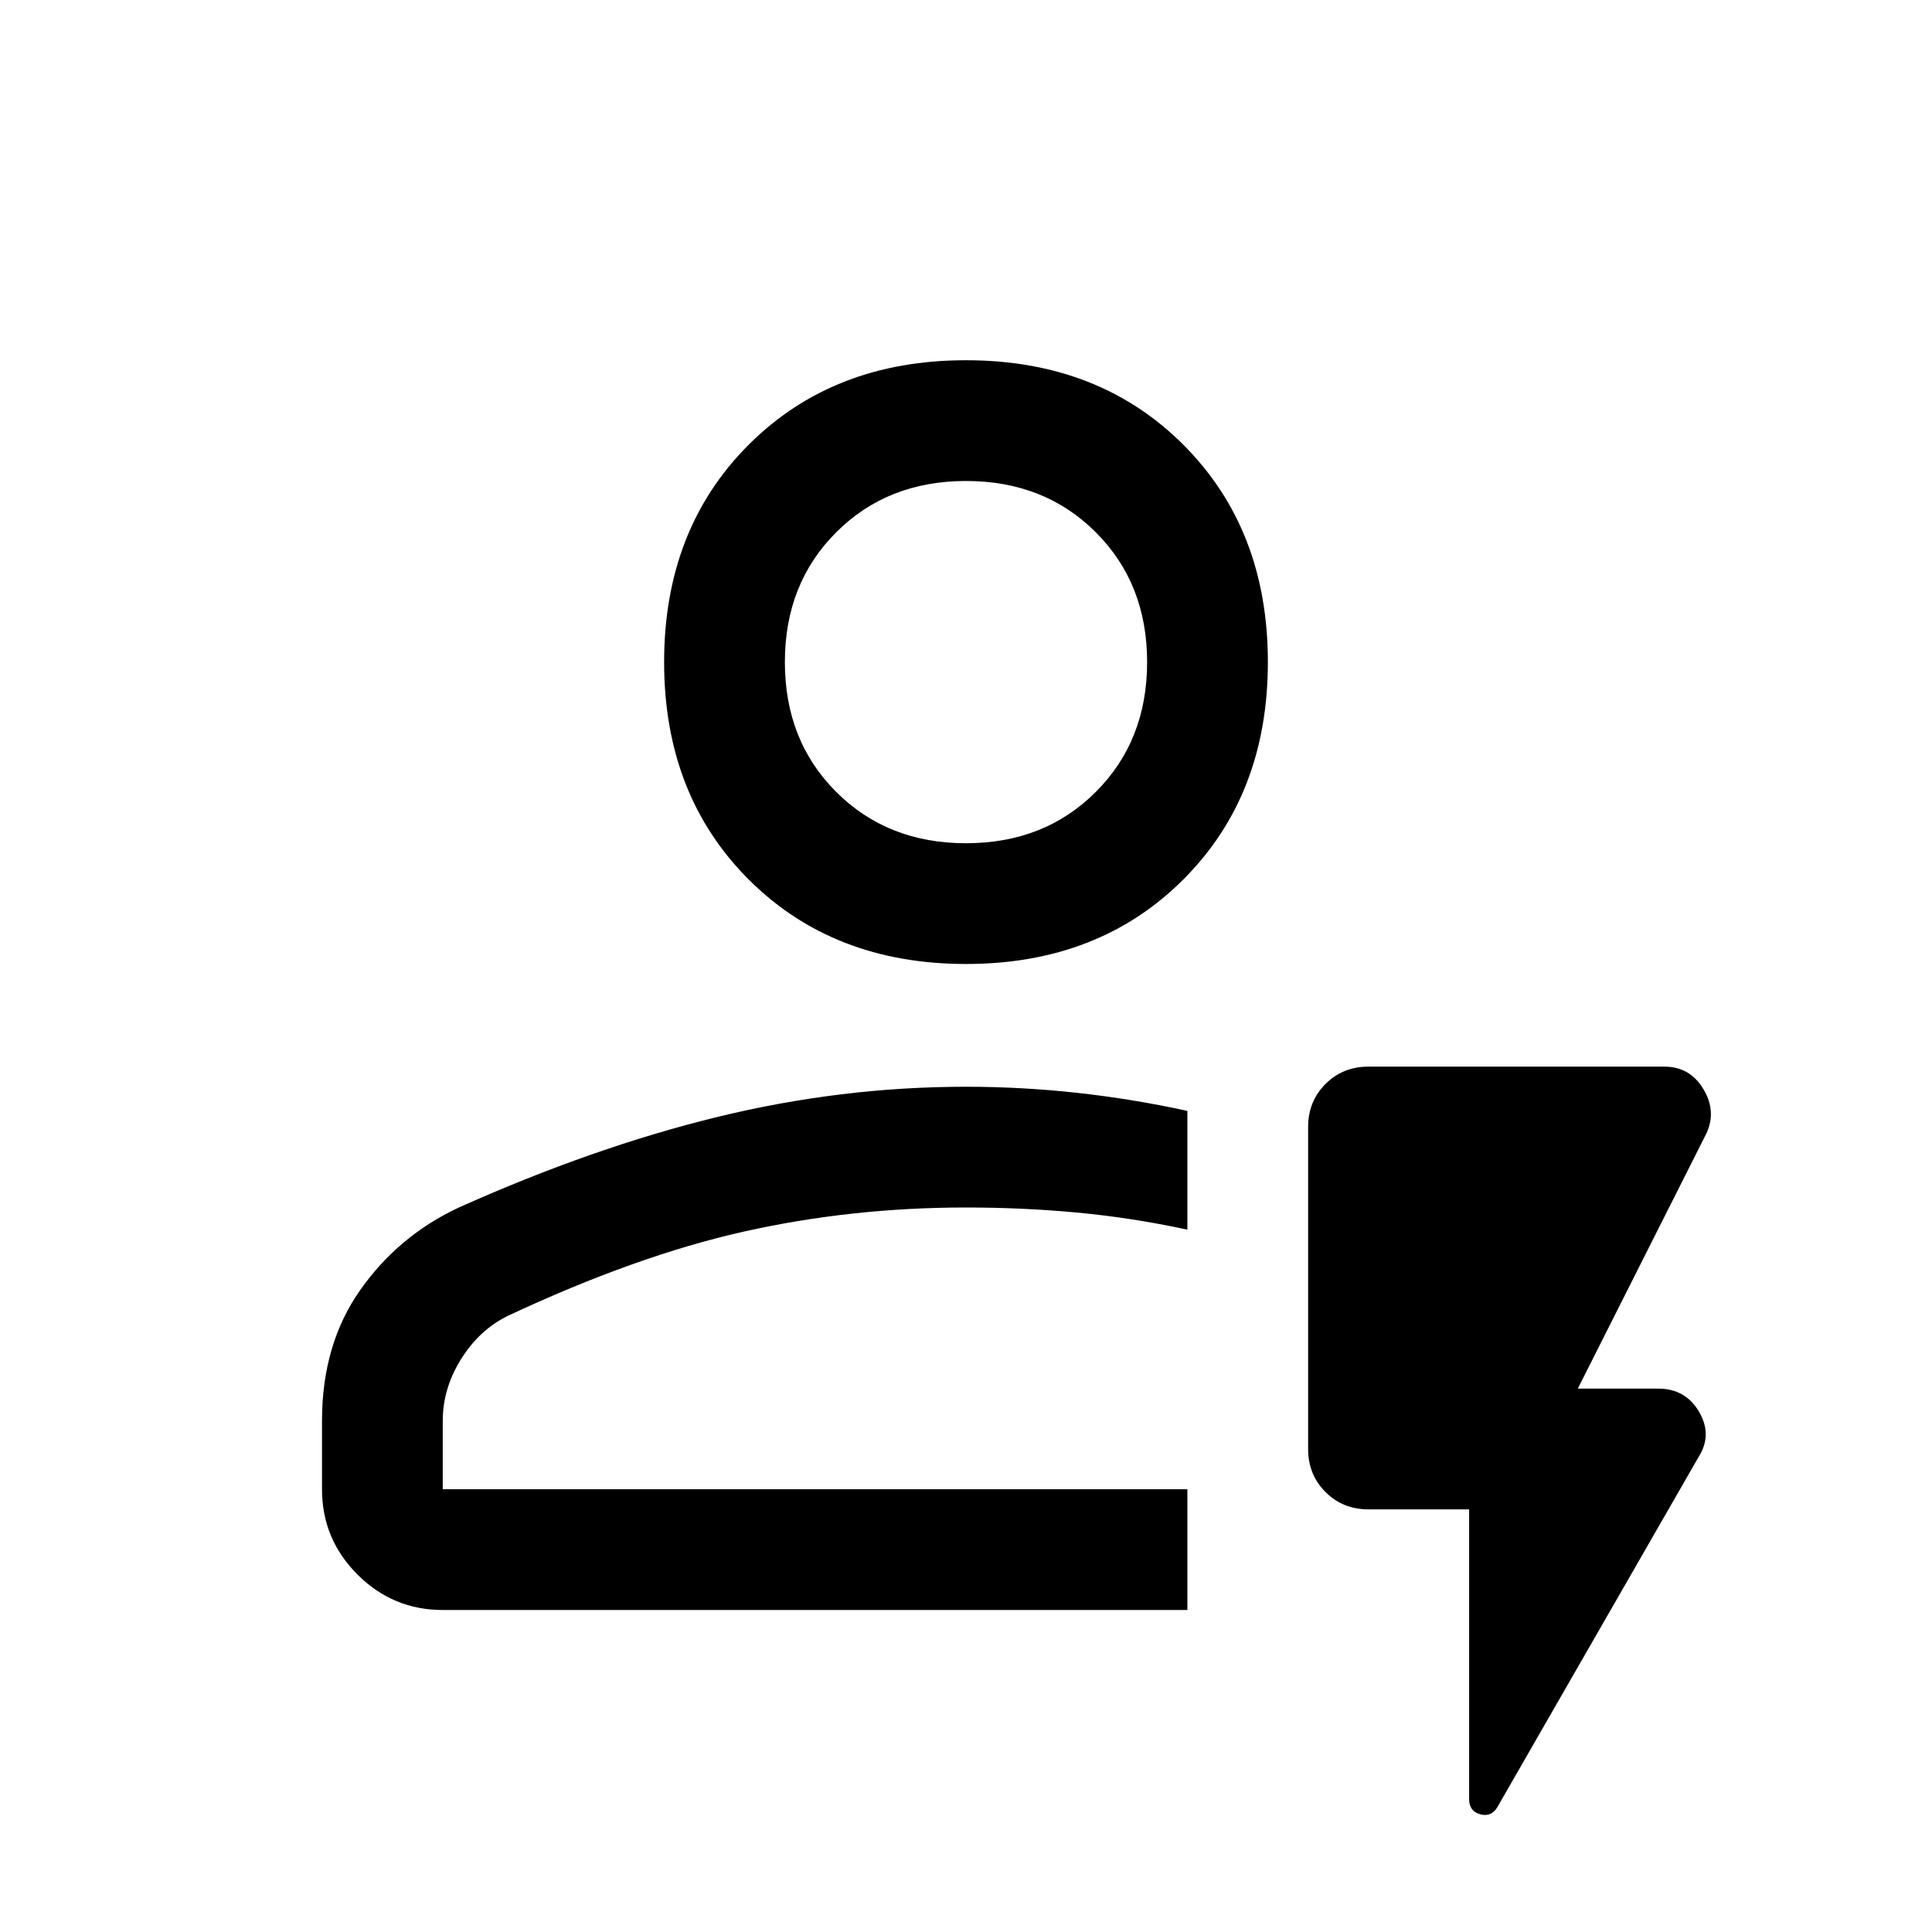 <svg xmlns="http://www.w3.org/2000/svg" width="48" height="48" viewBox="0 -960 960 960"><path d="M590-160H220q-24.75 0-42.375-17.625T160-220v-34q0-38 19-65t49-41q67-30 128.5-45T480-420q27.5 0 55 3t55 9v59q-28-6-55-8.5t-55-2.5q-57 0-110.5 12T252-306q-14 7-23 21.5t-9 30.5v34h370v60Zm-370-60h370-370Zm260-261q-66 0-108-42t-42-108q0-66 42-108t108-42q66 0 108 42t42 108q0 66-42 108t-108 42Zm0-60q39 0 64.5-25.5T570-631q0-39-25.5-64.5T480-721q-39 0-64.5 25.5T390-631q0 39 25.5 64.5T480-541Zm0-90Zm250 421h-50q-12.75 0-21.375-8.625T650-240v-160q0-12.75 8.625-21.375T680-430h147q12.629 0 19.314 11Q853-408 848-397l-64 127h40q13.5 0 20.25 11.5T844-236L744-62q-3 5-8.5 3.5T730-66v-144Z"/></svg>